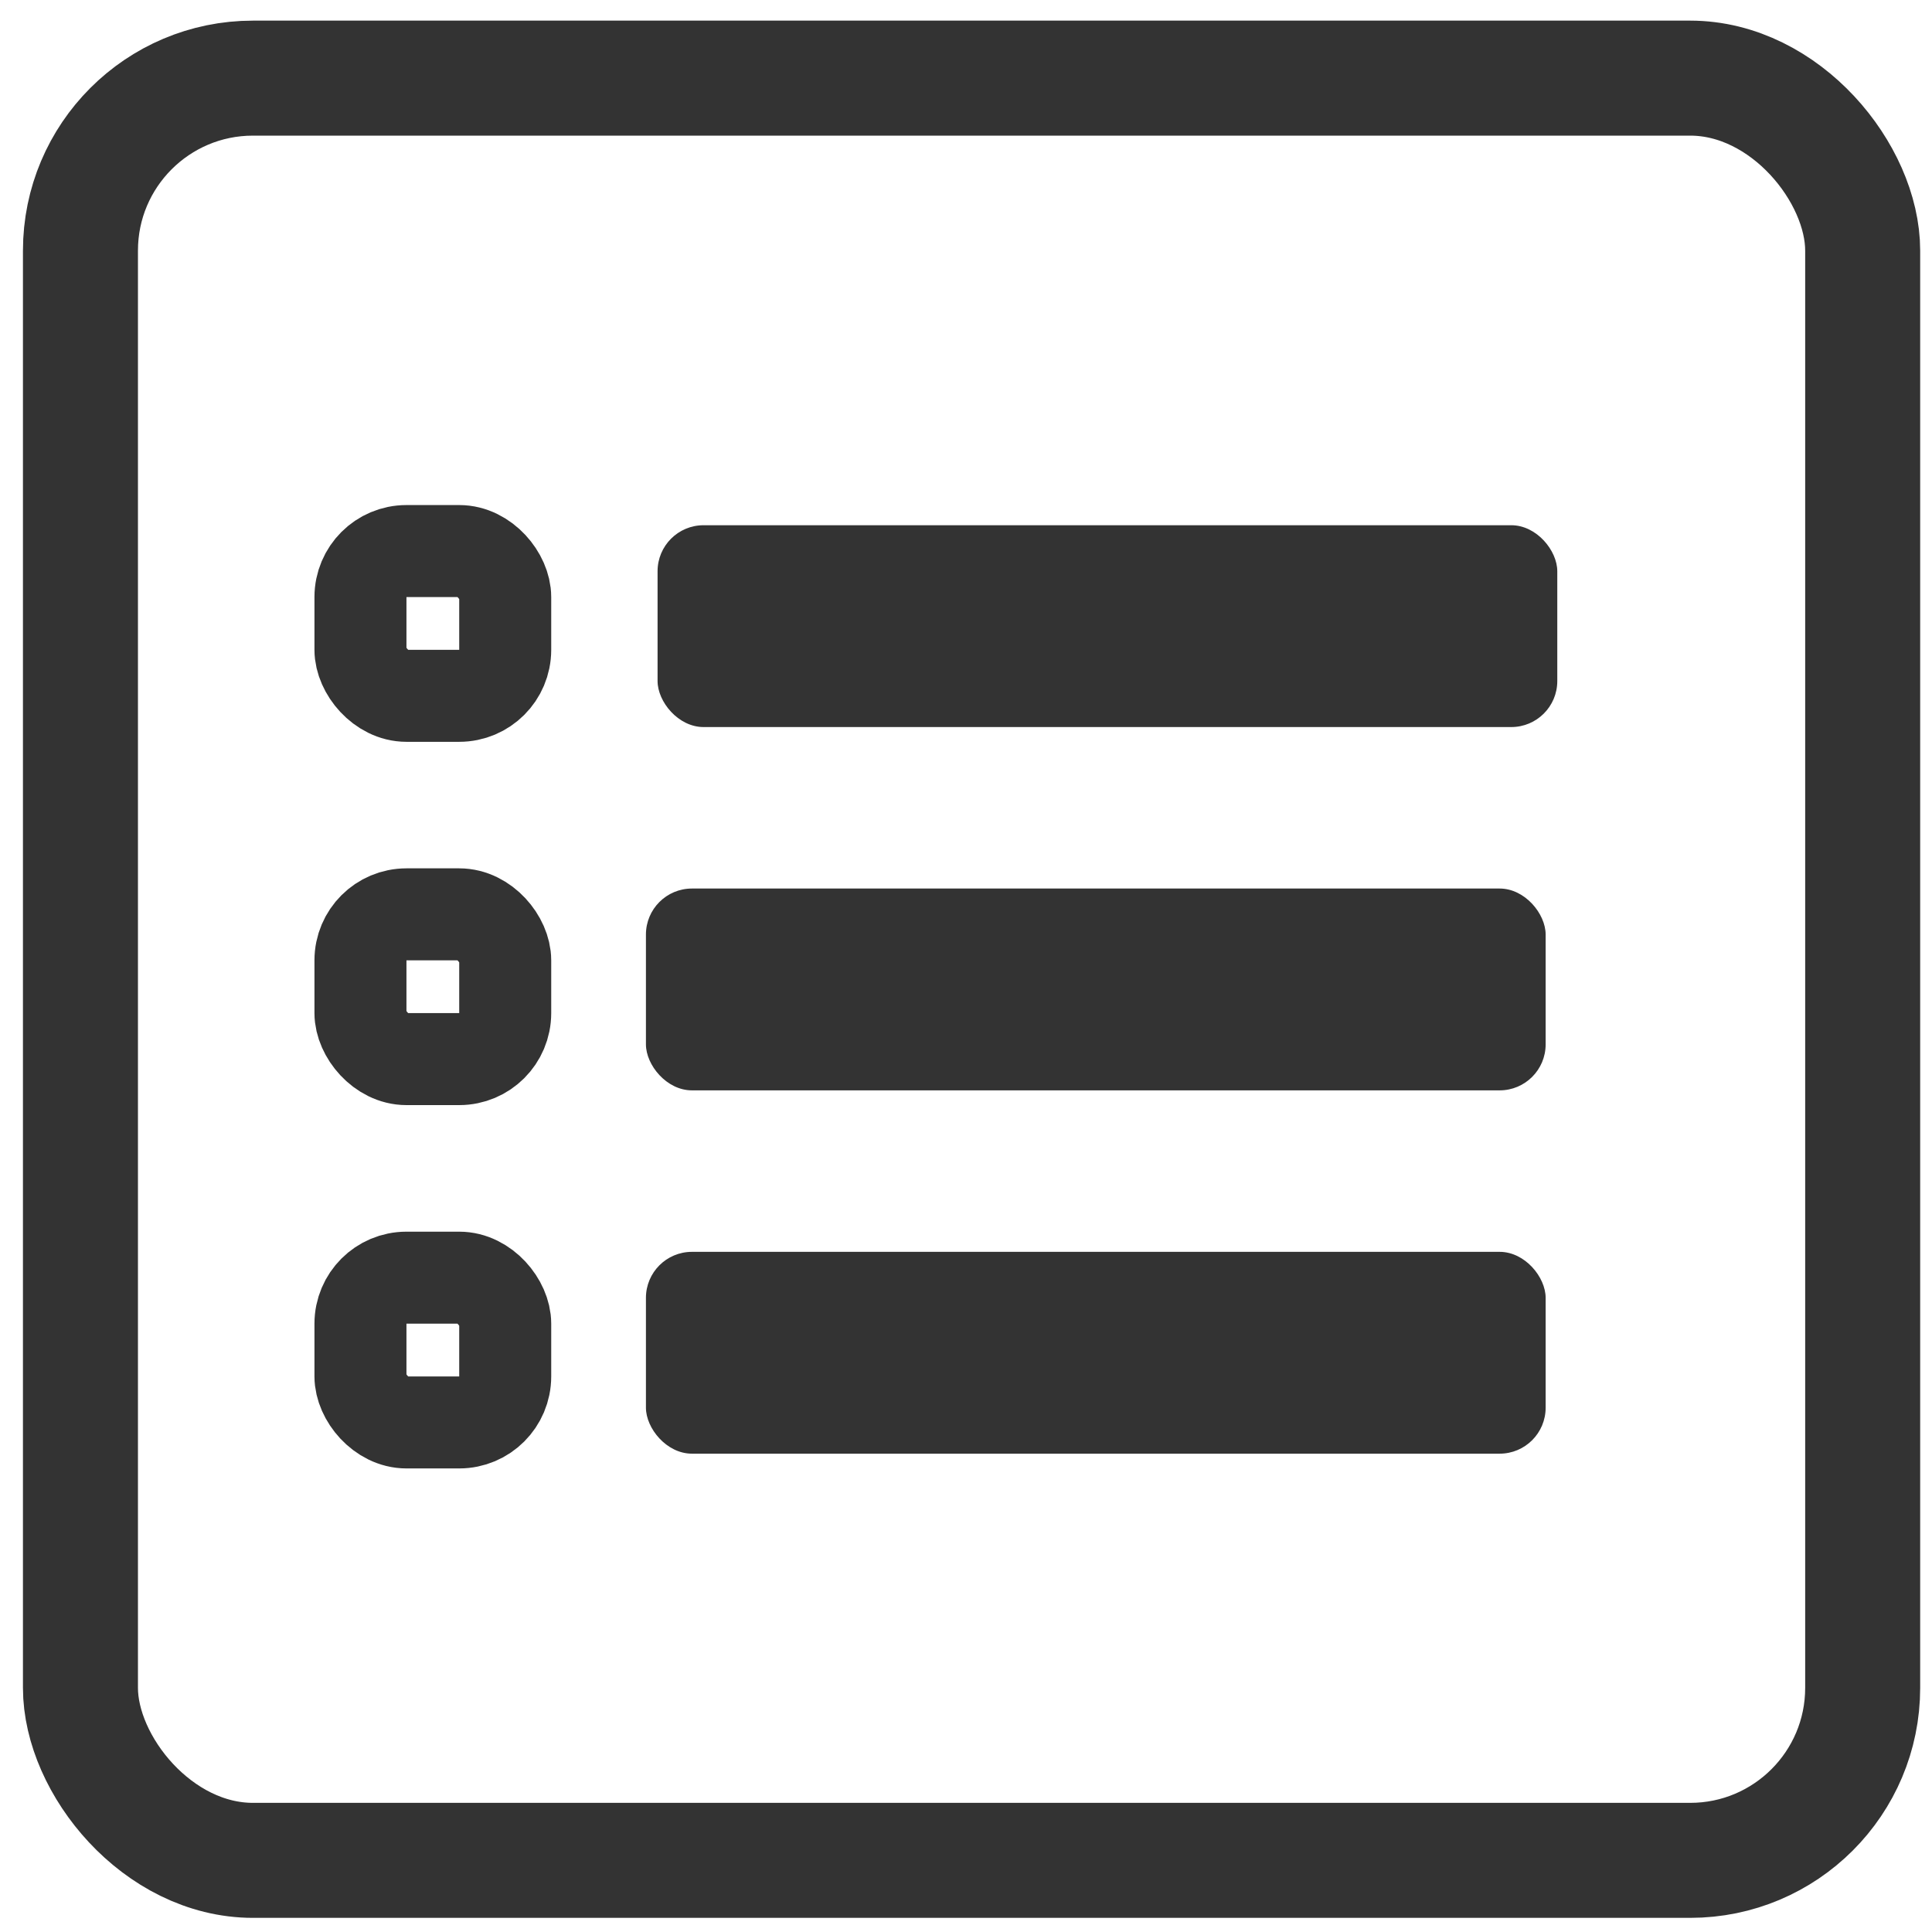 <svg width="84" height="84" viewBox="0 0 84 84" fill="none" xmlns="http://www.w3.org/2000/svg">
<rect x="3.498" y="3.397" width="77.488" height="77.488" rx="7.5" stroke="#333333" stroke-width="5" stroke-linejoin="round"/>
<rect x="15.672" y="23.959" width="6.294" height="6.294" rx="2" stroke="#333333" stroke-width="4"/>
<rect x="15.672" y="39.754" width="6.294" height="6.294" rx="2" stroke="#333333" stroke-width="4"/>
<rect x="15.672" y="55.551" width="6.294" height="6.294" rx="2" stroke="#333333" stroke-width="4"/>
<rect x="28.59" y="22.836" width="39.118" height="8.775" rx="2" fill="#333333"/>
<rect x="28.084" y="38.632" width="39.118" height="8.775" rx="2" fill="#333333"/>
<rect x="28.084" y="54.428" width="39.118" height="8.775" rx="2" fill="#333333"/>
</svg>
